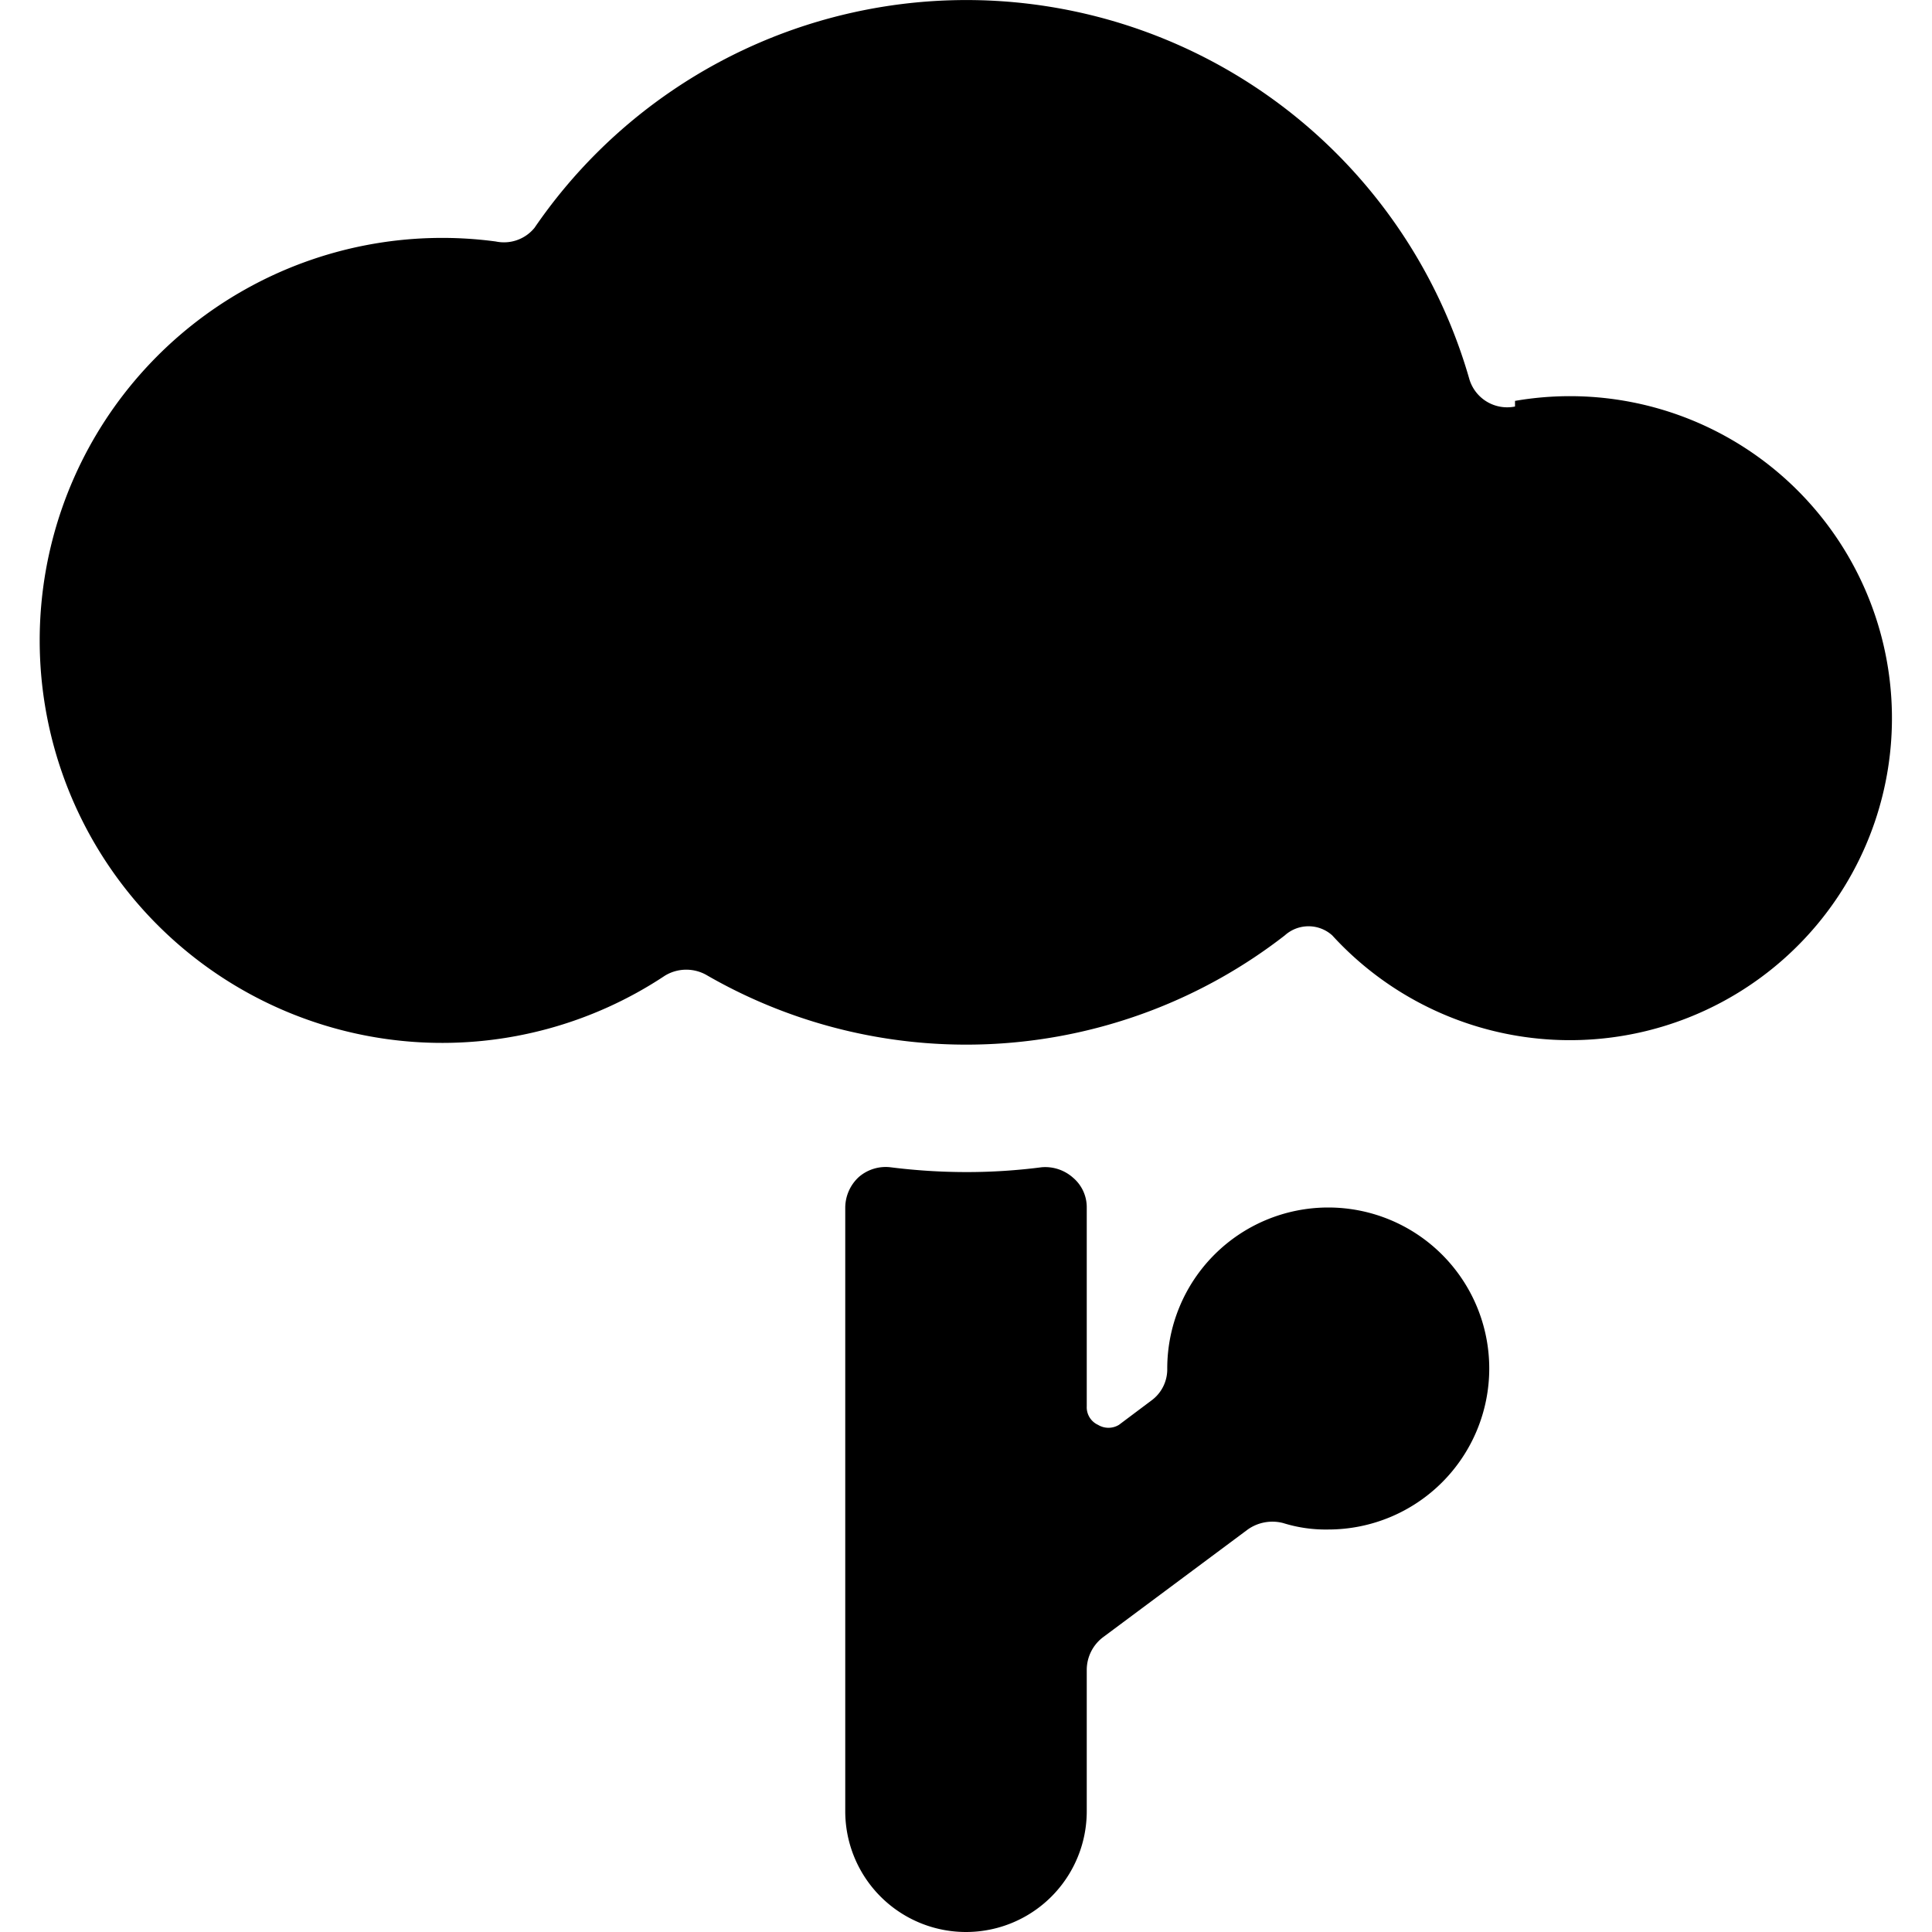 <svg xmlns="http://www.w3.org/2000/svg" viewBox="0 0 24 24"><g><path d="M16.5 15a2 2 0 0 0 -2 2 0.48 0.48 0 0 1 -0.2 0.4l-0.4 0.3a0.25 0.25 0 0 1 -0.26 0 0.24 0.24 0 0 1 -0.14 -0.23V15a0.48 0.48 0 0 0 -0.17 -0.37 0.52 0.52 0 0 0 -0.39 -0.13 7.26 7.26 0 0 1 -0.93 0.06 7.57 7.57 0 0 1 -0.95 -0.06 0.51 0.51 0 0 0 -0.39 0.12 0.52 0.52 0 0 0 -0.17 0.38v7.5a1.5 1.5 0 0 0 3 0v-1.76a0.51 0.51 0 0 1 0.2 -0.4L15.5 19a0.53 0.53 0 0 1 0.44 -0.08 1.77 1.77 0 0 0 0.56 0.08 2 2 0 1 0 0 -4Z" fill="#000000" stroke-width="1"></path><path d="M18.82 5.05a0.49 0.49 0 0 1 -0.57 -0.35A6.5 6.5 0 0 0 6.64 2.83a0.49 0.49 0 0 1 -0.48 0.17 5 5 0 1 0 2.1 9.12 0.51 0.51 0 0 1 0.53 0 6.45 6.45 0 0 0 7.17 -0.5 0.44 0.44 0 0 1 0.59 0 4 4 0 1 0 2.27 -6.64Z" fill="#000000" stroke-width="1"></path></g></svg>